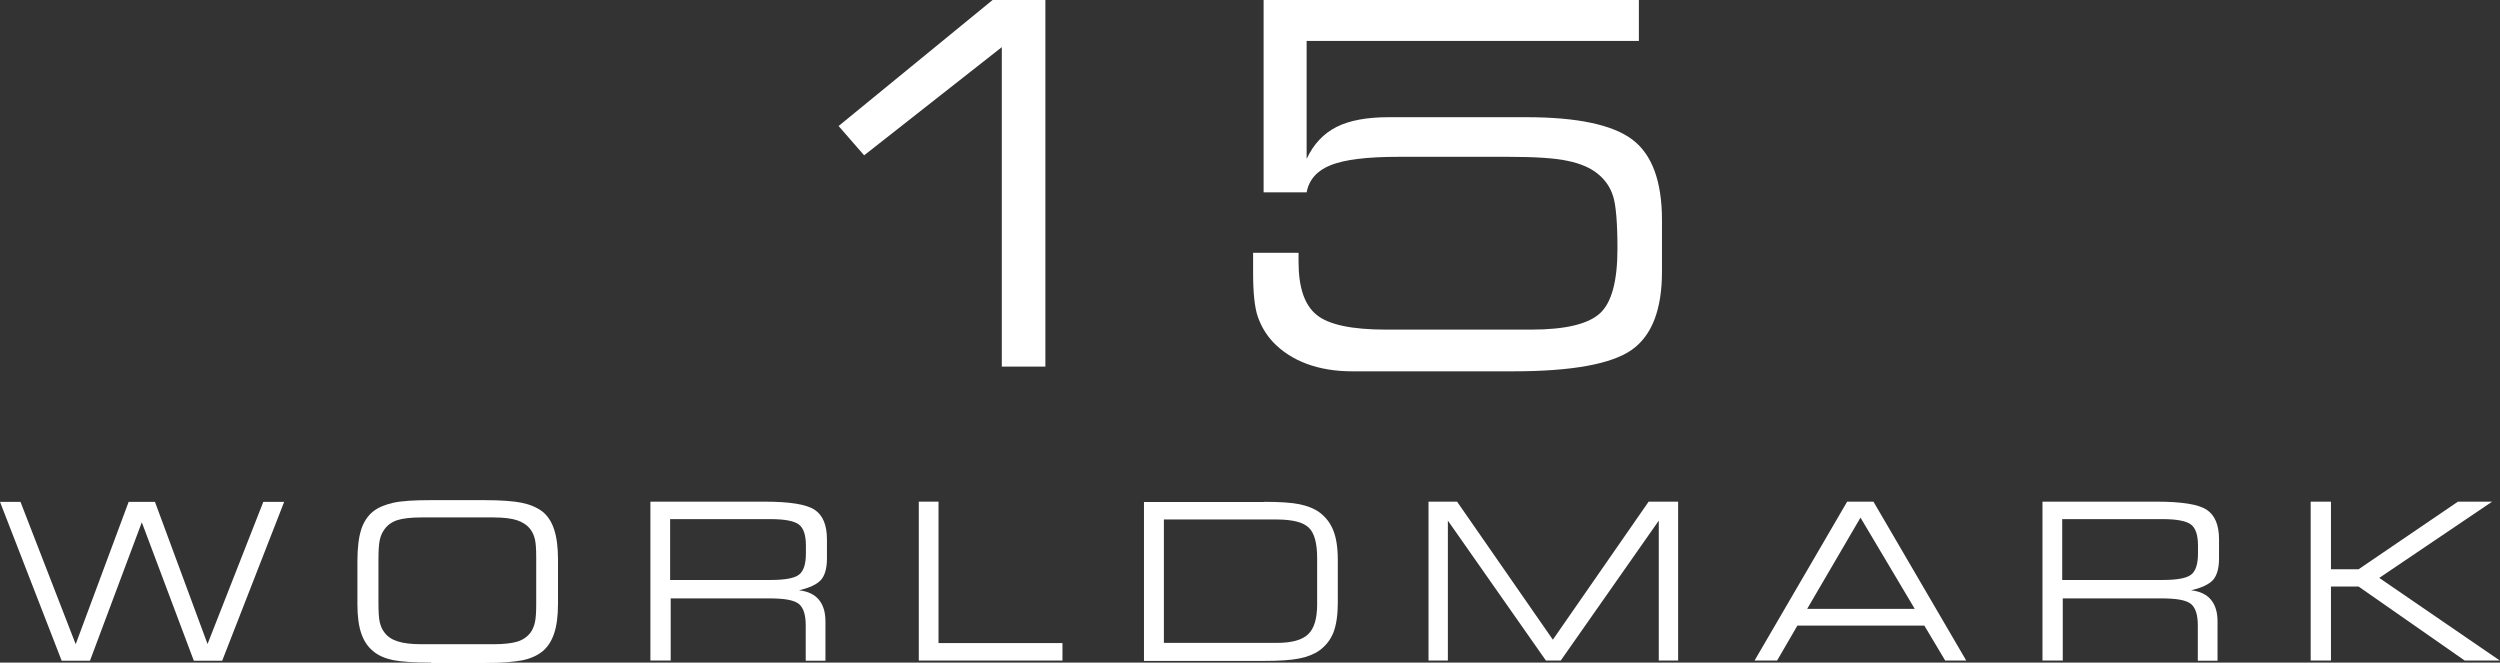 <?xml version="1.0" encoding="UTF-8"?>
<svg id="Layer_2" data-name="Layer 2" xmlns="http://www.w3.org/2000/svg" viewBox="0 0 133.11 35.28">
  <rect x="0" y="0" width="133.11" height="35.28" fill="#333333" stroke="none"/>
  <defs>
    <style>
      .cls-1 {
        fill: #fff;
      }
    </style>
  </defs>
  <g id="Layer_1-2" data-name="Layer 1">
    <g>
      <g>
        <path class="cls-1" d="M3.28,35.17L0,26.72h1.09s2.94,7.58,2.94,7.58l2.82-7.58h1.4l2.8,7.57,2.97-7.57h1.11l-3.3,8.46h-1.51l-2.77-7.37-2.76,7.37h-1.51Z"/>
        <path class="cls-1" d="M22.96,35.28c-.92,0-1.59-.05-2.02-.13-.43-.09-.78-.24-1.05-.46-.3-.24-.51-.55-.65-.95-.14-.4-.21-.92-.21-1.56v-2.3c0-.71.07-1.27.2-1.68.13-.41.35-.74.65-.98.26-.2.62-.35,1.06-.45.45-.1,1.12-.14,2.01-.14h2.83c.89,0,1.55.05,2,.14.44.09.81.25,1.09.46.28.22.49.53.63.95.14.42.21.95.21,1.6v2.36c0,.66-.07,1.19-.21,1.6s-.35.73-.64.96c-.27.21-.62.37-1.06.46-.21.04-.48.07-.82.1s-.74.04-1.2.04h-2.82ZM26.28,27.55h-3.84c-.56,0-.98.05-1.27.14-.29.09-.52.25-.69.48-.12.16-.21.35-.26.58-.05.23-.07.59-.07,1.07v2.22c0,.52.02.88.07,1.09.05.21.13.4.26.56.16.21.4.37.7.46.3.1.72.15,1.26.15h3.84c.55,0,.98-.05,1.27-.14.29-.09.52-.25.69-.47.11-.15.19-.33.24-.55s.07-.54.07-.97v-2.48c0-.45-.02-.77-.07-.98s-.13-.39-.25-.54c-.16-.21-.4-.37-.7-.47-.3-.1-.72-.15-1.26-.15Z"/>
        <path class="cls-1" d="M35.68,35.17h-1.05v-8.46h6.06c1.35,0,2.24.14,2.68.43.44.29.66.81.66,1.58v1.02c0,.52-.11.9-.32,1.14-.22.24-.61.42-1.17.55.46.05.81.21,1.05.49.24.28.36.67.36,1.16v2.1h-1.05v-1.89c0-.55-.12-.93-.36-1.13-.12-.1-.32-.18-.59-.23s-.64-.07-1.09-.07h-5.15v3.32ZM41.03,27.64h-5.35v3.24h5.35c.76,0,1.26-.09,1.51-.28s.37-.57.37-1.14v-.4c0-.56-.12-.94-.37-1.13-.25-.19-.75-.29-1.51-.29Z"/>
        <path class="cls-1" d="M48.92,35.17v-8.46h1.05v7.53h6.6v.93h-7.65Z"/>
        <path class="cls-1" d="M67.3,26.72c.85,0,1.48.04,1.9.13s.76.22,1.04.42c.34.25.59.57.75.97.16.4.24.92.24,1.57v2.29c0,.65-.08,1.17-.23,1.57-.16.4-.41.72-.76.97-.27.19-.62.33-1.06.42s-1.06.13-1.88.13h-6.39v-8.46h6.39ZM67.98,27.66h-6.01v6.57h6.01c.79,0,1.35-.15,1.67-.46.32-.3.48-.83.48-1.59v-2.47c0-.8-.15-1.34-.45-1.62-.15-.14-.36-.25-.64-.32-.28-.07-.63-.11-1.06-.11Z"/>
        <path class="cls-1" d="M77.09,35.17h-1.03v-8.46h1.52s5.1,7.35,5.1,7.35l5.1-7.35h1.57v8.46h-1.03v-7.45l-5.22,7.45h-.79l-5.22-7.45v7.45Z"/>
        <path class="cls-1" d="M93.42,35.17l4.93-8.46h1.4l4.94,8.46h-1.12l-1.11-1.86h-6.76l-1.08,1.86h-1.2ZM96.22,32.42h5.73l-2.89-4.86-2.84,4.86Z"/>
        <path class="cls-1" d="M109.8,35.17h-1.05v-8.46h6.06c1.35,0,2.24.14,2.68.43.44.29.66.81.66,1.58v1.02c0,.52-.11.9-.32,1.14-.22.24-.61.42-1.17.55.46.05.81.21,1.05.49.24.28.36.67.36,1.16v2.1h-1.05v-1.89c0-.55-.12-.93-.36-1.13-.12-.1-.32-.18-.59-.23s-.64-.07-1.09-.07h-5.15v3.32ZM115.15,27.64h-5.35v3.24h5.35c.76,0,1.26-.09,1.51-.28s.37-.57.37-1.14v-.4c0-.56-.12-.94-.37-1.13-.25-.19-.75-.29-1.51-.29Z"/>
        <path class="cls-1" d="M124.11,35.17h-1.08v-8.46h1.08v3.6h1.47s5.29-3.6,5.29-3.6h1.82s-6.01,4.06-6.01,4.06l6.42,4.4h-1.87s-5.65-3.94-5.65-3.94h-1.47s0,3.94,0,3.94Z"/>
      </g>
      <g>
        <path class="cls-1" d="M53.34,19.52V2.51l-7.33,5.76-1.36-1.56L52.85,0h2.81v19.52h-2.32Z"/>
        <path class="cls-1" d="M66.72,13.46h2.42v.48c0,1.37.32,2.31.97,2.83.64.52,1.87.78,3.69.78h7.72c1.81,0,3.03-.29,3.66-.86.63-.57.94-1.72.94-3.45,0-1.38-.08-2.31-.23-2.79-.15-.48-.42-.87-.81-1.19s-.92-.55-1.59-.69c-.67-.15-1.73-.22-3.18-.22h-5.87c-1.66,0-2.85.15-3.58.44-.73.29-1.16.77-1.29,1.45h-2.29V0h19.98v2.18h-17.69v6.28c.37-.79.9-1.35,1.59-1.7.69-.35,1.62-.52,2.79-.52h7.31c2.72,0,4.6.4,5.65,1.19,1.05.79,1.58,2.22,1.58,4.29v2.74c0,2.01-.53,3.4-1.6,4.16s-3.18,1.15-6.33,1.15h-8.56c-.9,0-1.7-.13-2.43-.4-.72-.27-1.32-.66-1.8-1.17-.37-.4-.63-.85-.8-1.34-.17-.49-.25-1.27-.25-2.34v-1.05Z"/>
      </g>
    </g>
  </g>
</svg>